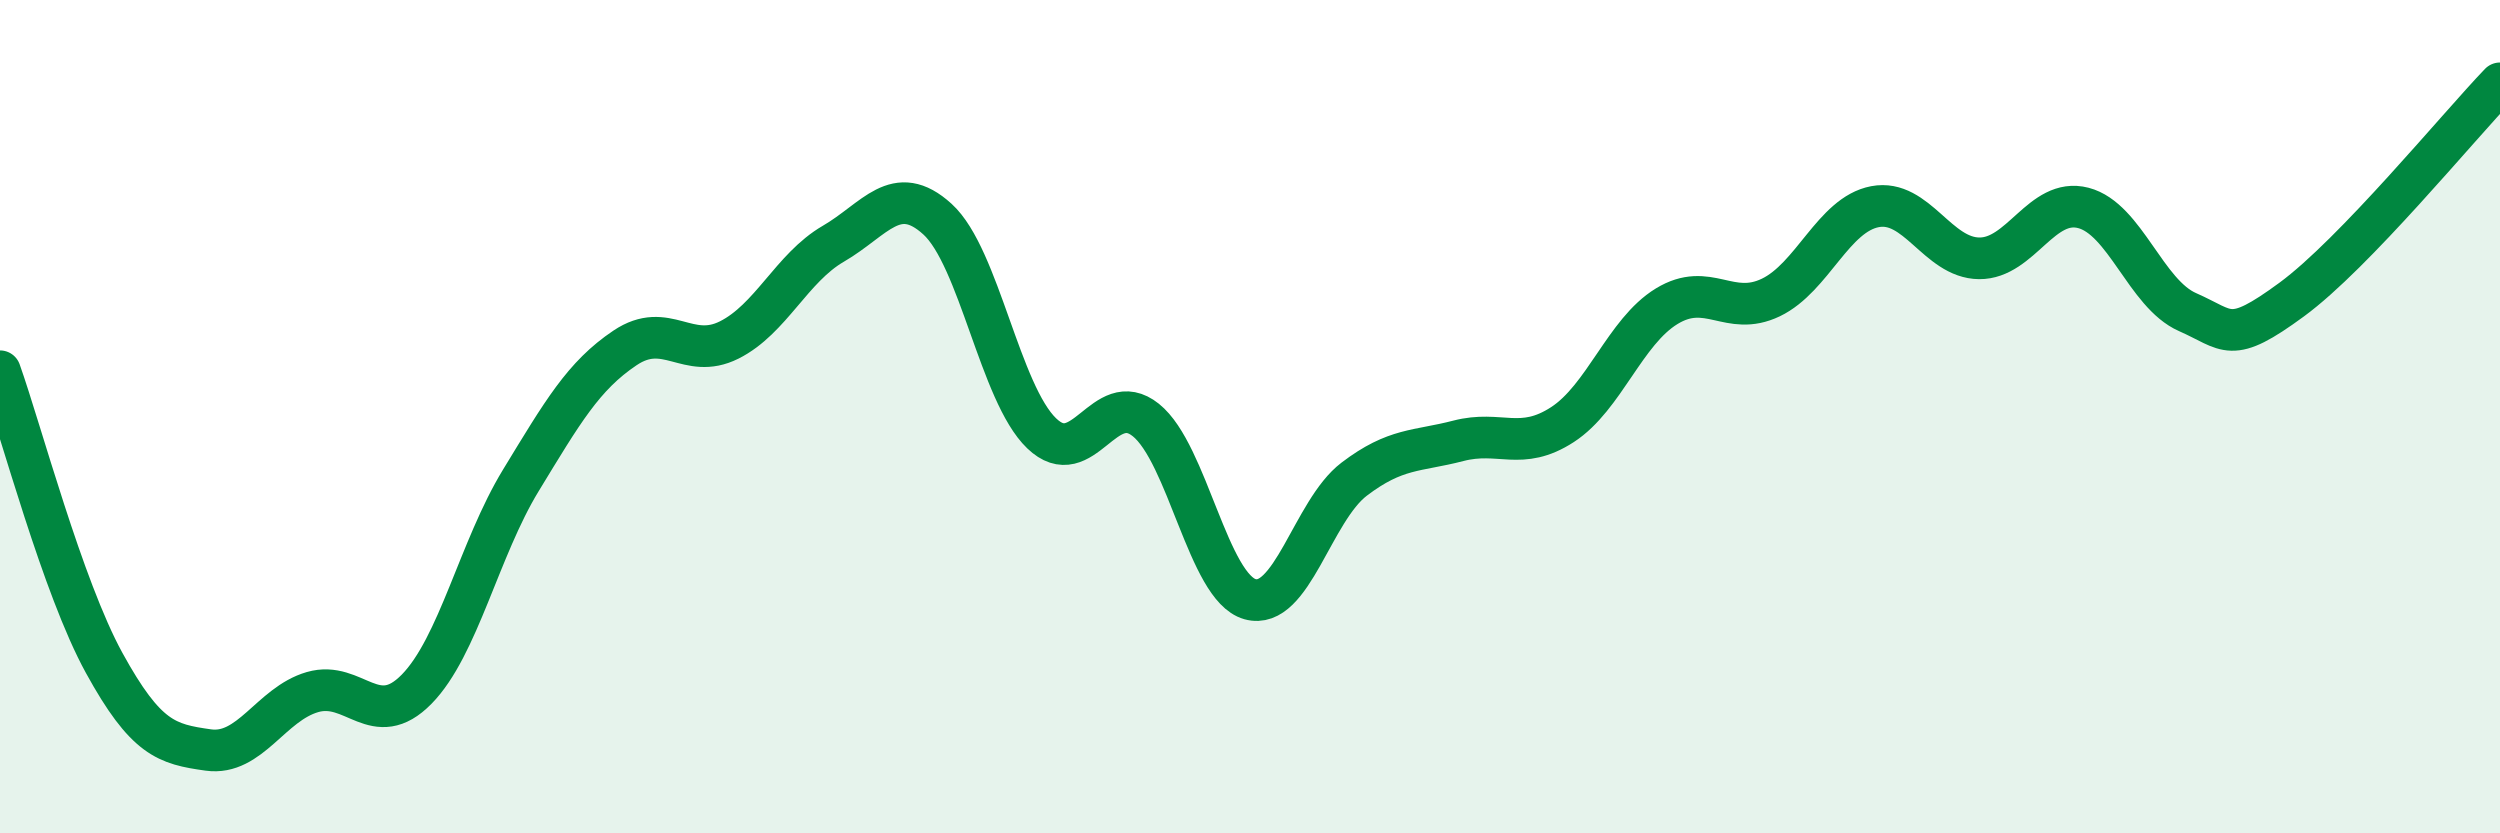 
    <svg width="60" height="20" viewBox="0 0 60 20" xmlns="http://www.w3.org/2000/svg">
      <path
        d="M 0,8.91 C 0.5,10.31 1.5,14.09 2.5,15.91 C 3.5,17.73 4,17.86 5,18 C 6,18.14 6.5,16.9 7.5,16.61 C 8.5,16.32 9,17.56 10,16.54 C 11,15.52 11.5,13.17 12.5,11.53 C 13.5,9.89 14,9.02 15,8.35 C 16,7.68 16.5,8.66 17.5,8.16 C 18.5,7.66 19,6.43 20,5.85 C 21,5.27 21.5,4.35 22.5,5.26 C 23.5,6.17 24,9.44 25,10.4 C 26,11.36 26.5,9.28 27.5,10.08 C 28.5,10.88 29,14.1 30,14.38 C 31,14.66 31.5,12.26 32.5,11.5 C 33.5,10.74 34,10.84 35,10.58 C 36,10.32 36.5,10.84 37.5,10.19 C 38.5,9.54 39,7.96 40,7.35 C 41,6.74 41.5,7.62 42.5,7.14 C 43.5,6.66 44,5.15 45,4.96 C 46,4.77 46.5,6.19 47.5,6.2 C 48.5,6.21 49,4.73 50,4.99 C 51,5.25 51.5,7.05 52.5,7.49 C 53.5,7.93 53.5,8.29 55,7.19 C 56.5,6.09 59,3.04 60,2L60 20L0 20Z"
        fill="#008740"
        opacity="0.1"
        stroke-linecap="round"
        stroke-linejoin="round"
      />
      <path
        d="M 0,8.91 C 0.5,10.31 1.5,14.09 2.5,15.91 C 3.5,17.73 4,17.86 5,18 C 6,18.14 6.5,16.9 7.5,16.61 C 8.5,16.32 9,17.56 10,16.54 C 11,15.52 11.5,13.17 12.5,11.53 C 13.5,9.89 14,9.02 15,8.35 C 16,7.68 16.5,8.66 17.5,8.16 C 18.5,7.66 19,6.43 20,5.85 C 21,5.27 21.5,4.35 22.5,5.26 C 23.5,6.17 24,9.44 25,10.4 C 26,11.36 26.5,9.28 27.5,10.08 C 28.5,10.88 29,14.1 30,14.38 C 31,14.66 31.5,12.26 32.5,11.5 C 33.5,10.74 34,10.84 35,10.58 C 36,10.32 36.5,10.84 37.5,10.19 C 38.5,9.54 39,7.96 40,7.35 C 41,6.74 41.5,7.62 42.5,7.14 C 43.5,6.66 44,5.15 45,4.96 C 46,4.77 46.5,6.19 47.5,6.2 C 48.5,6.21 49,4.73 50,4.99 C 51,5.25 51.5,7.05 52.5,7.49 C 53.5,7.93 53.5,8.29 55,7.19 C 56.5,6.09 59,3.04 60,2"
        stroke="#008740"
        stroke-width="1"
        fill="none"
        stroke-linecap="round"
        stroke-linejoin="round"
      />
    </svg>
  